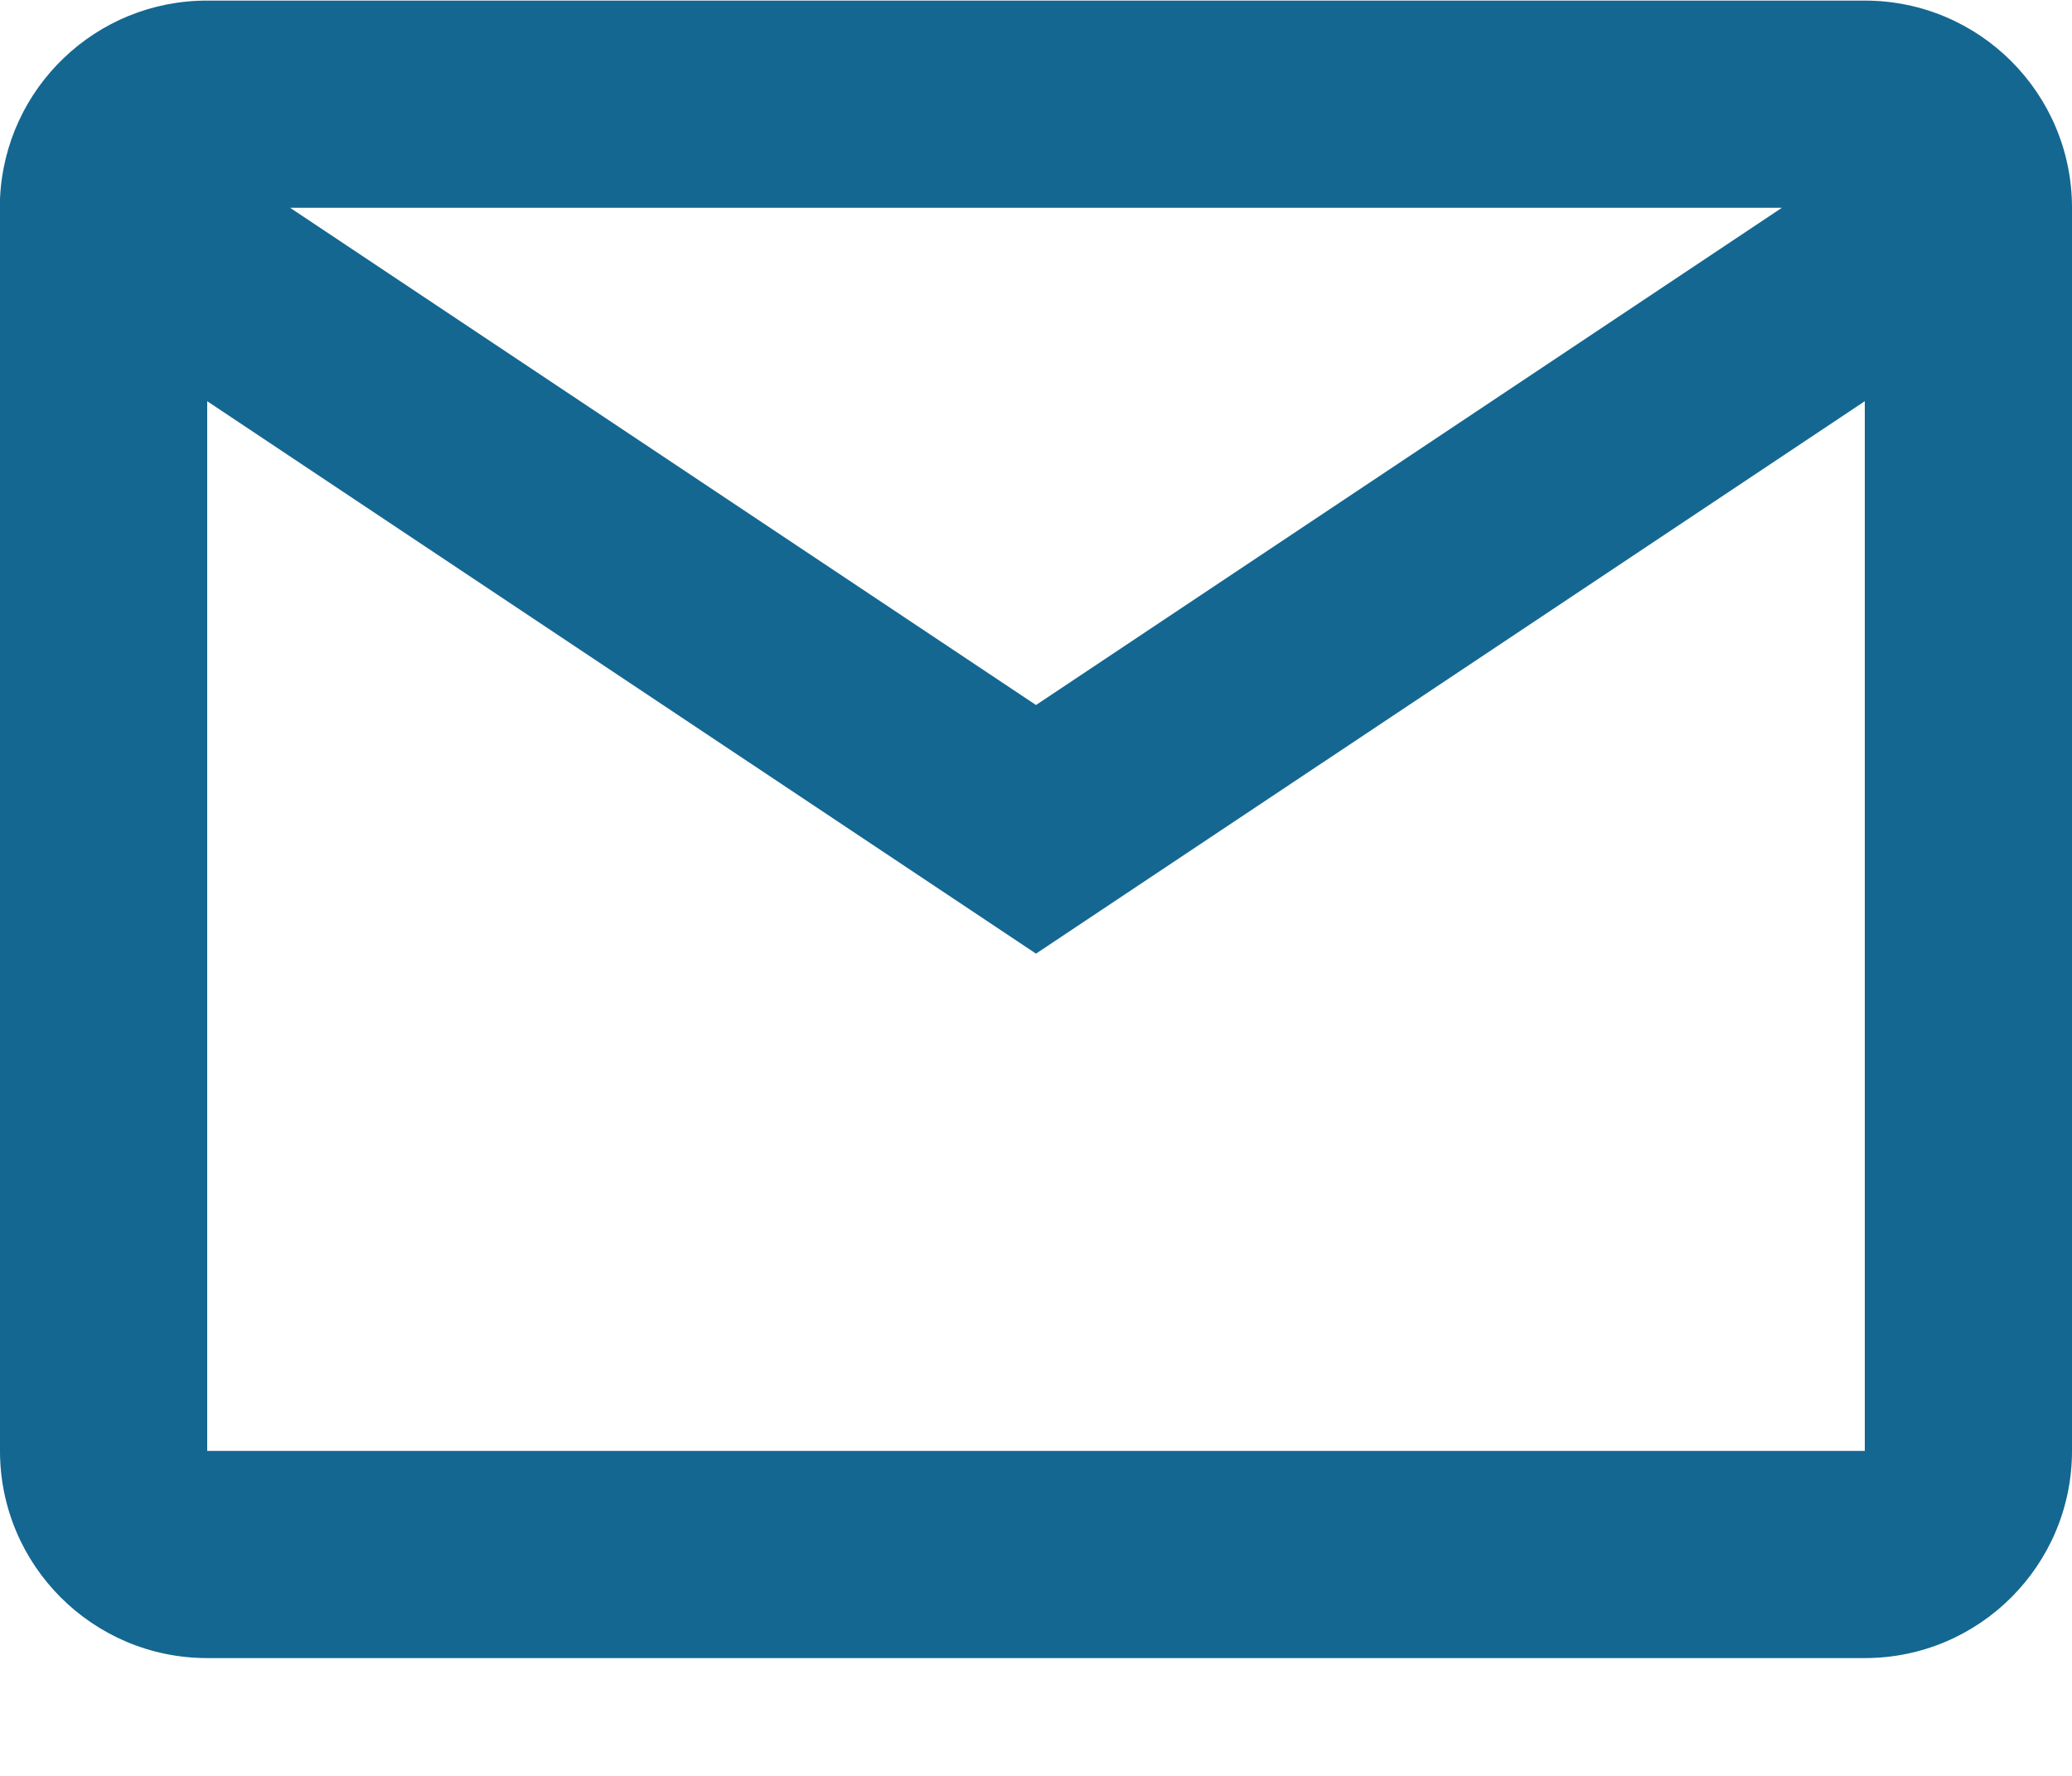 <svg width="14" height="12" viewBox="0 0 14 12" fill="none" xmlns="http://www.w3.org/2000/svg">
<path d="M12.6 11.204H1.4C0.627 11.204 0 10.577 0 9.804V1.343C0.033 0.593 0.65 0.003 1.4 0.004H12.6C13.373 0.004 14 0.63 14 1.404V9.804C14 10.577 13.373 11.204 12.6 11.204ZM1.4 2.711V9.804H12.6V2.711L7 6.444L1.4 2.711ZM1.96 1.404L7 4.764L12.04 1.404H1.96Z" fill="#146791"/>
</svg>
